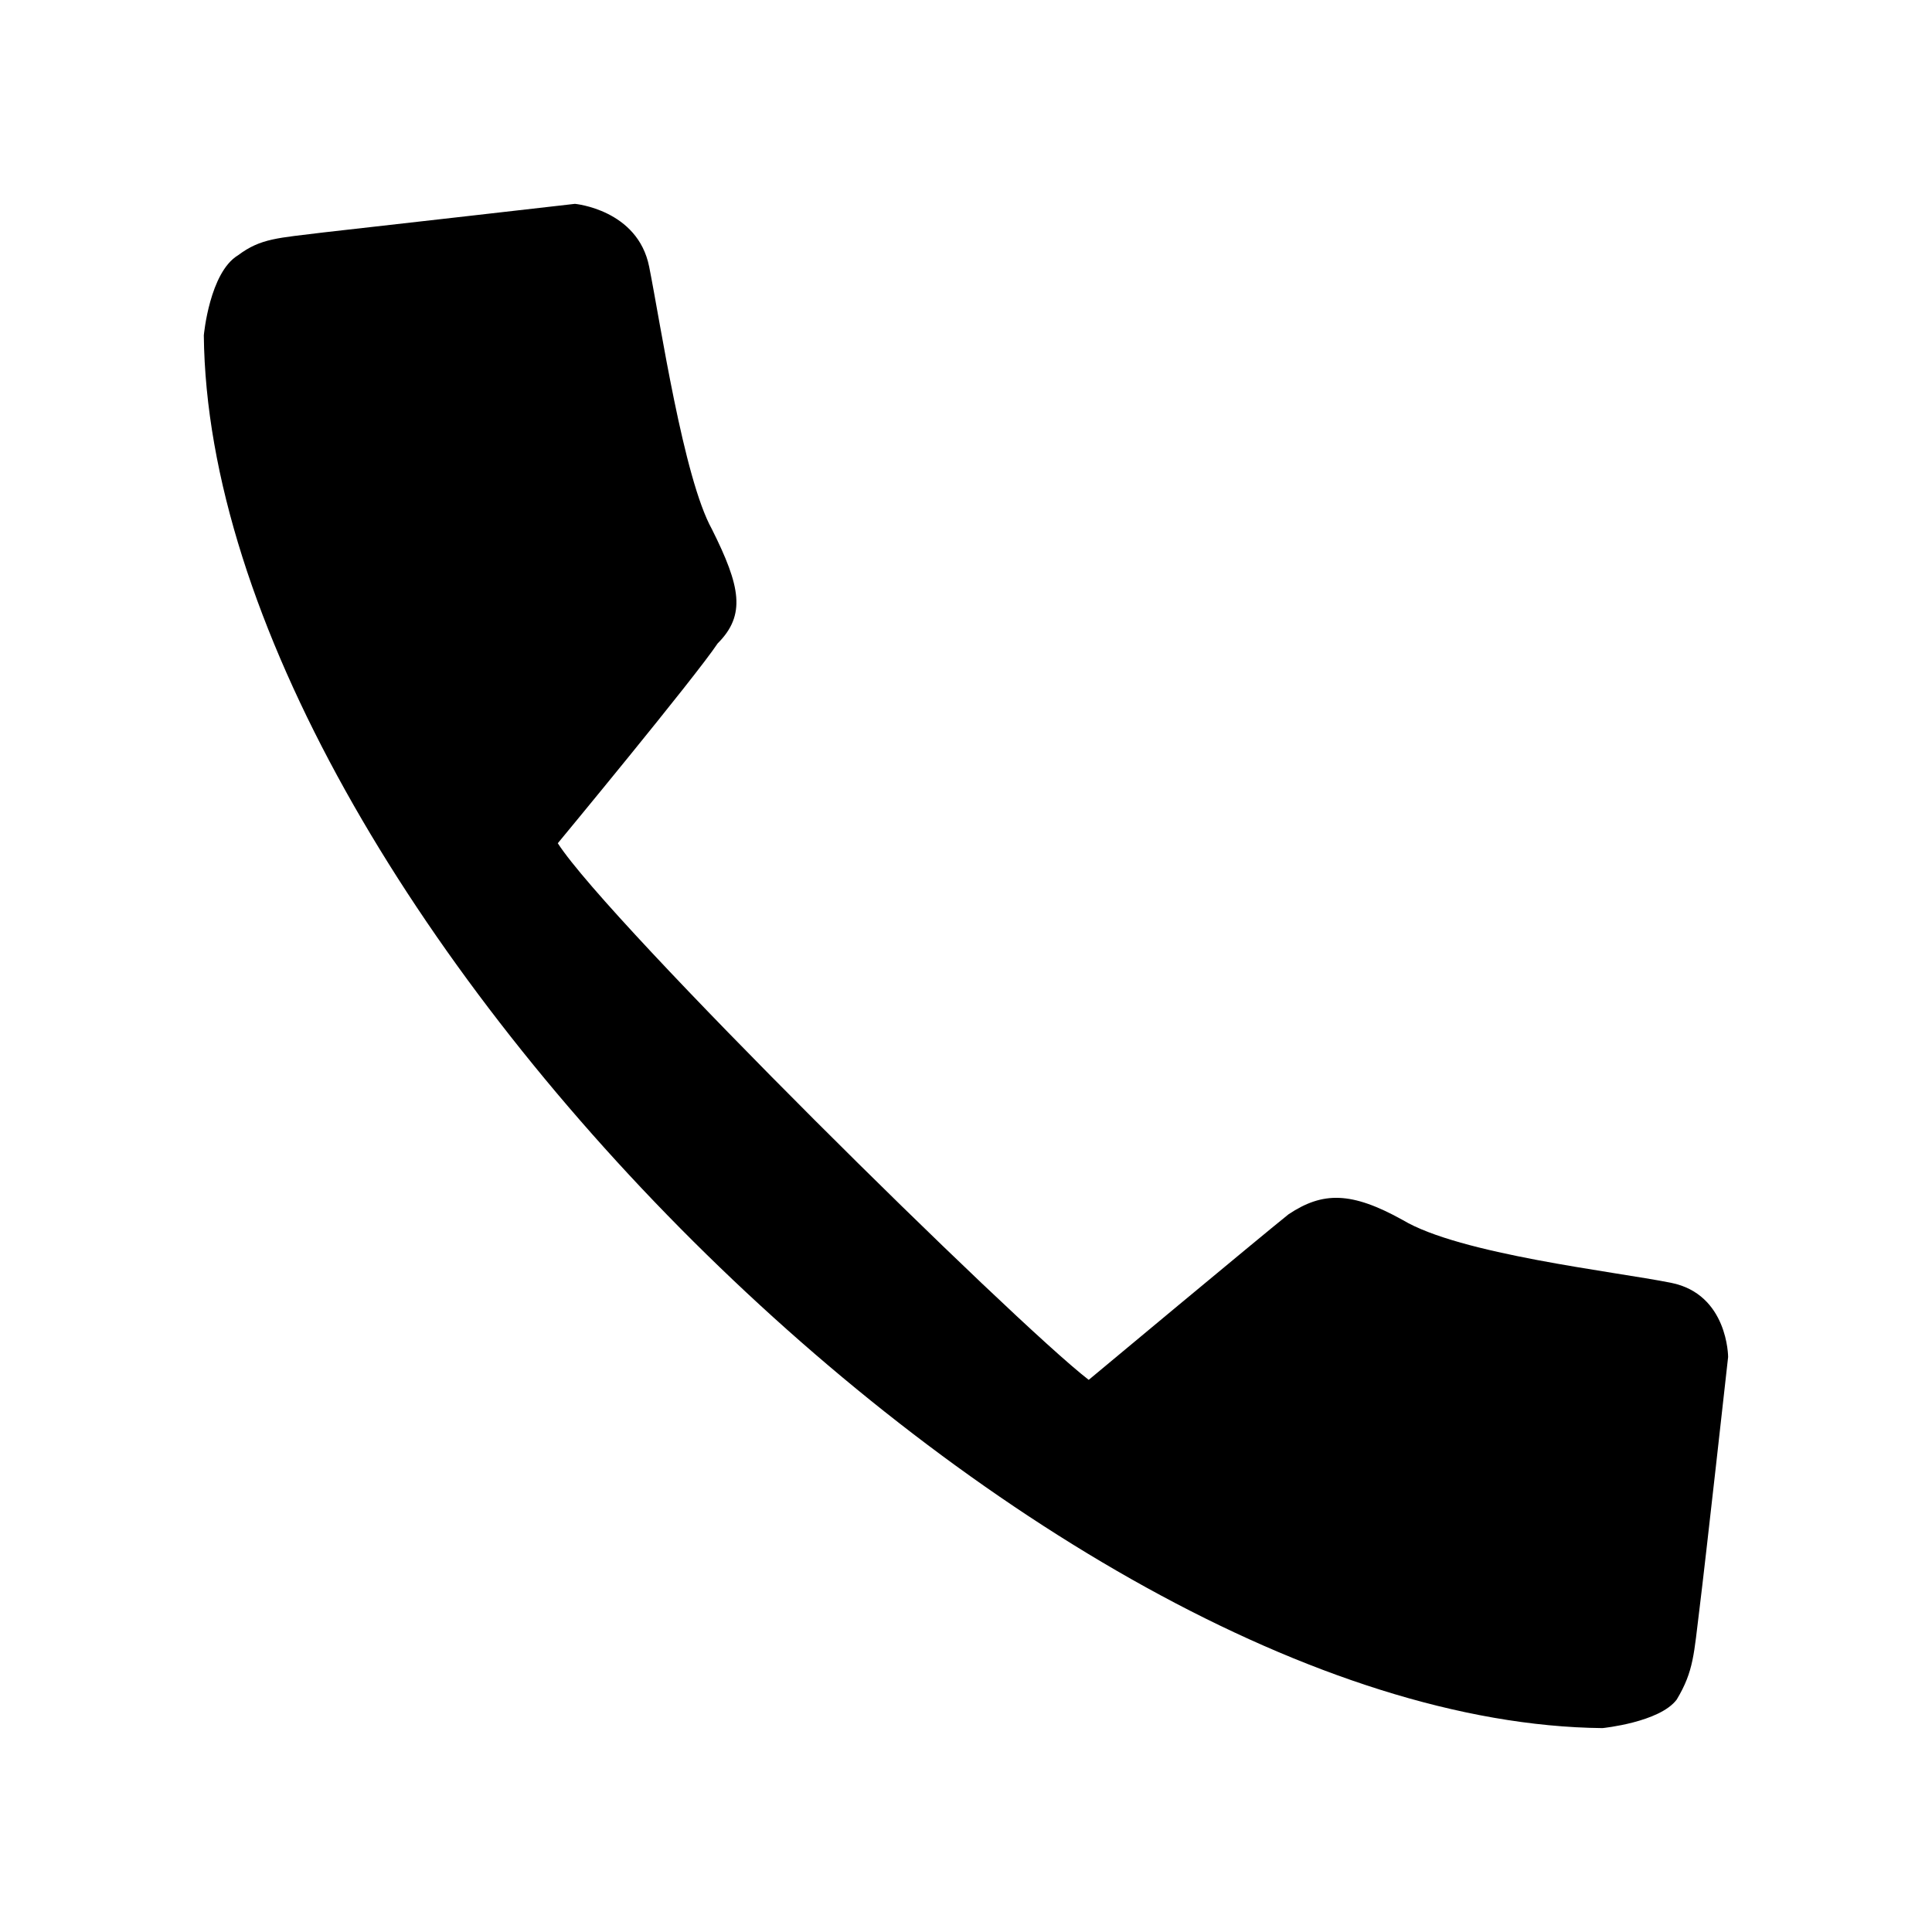 <?xml version="1.0" encoding="UTF-8"?>
<!-- The Best Svg Icon site in the world: iconSvg.co, Visit us! https://iconsvg.co -->
<svg fill="#000000" width="800px" height="800px" version="1.1" viewBox="144 144 512 512" xmlns="http://www.w3.org/2000/svg">
 <path d="m198.02 232.82s1.512-16.641 9.078-21.18c6.051-4.539 10.59-4.539 22.695-6.051 13.617-1.512 66.57-7.566 66.57-7.566s16.641 1.512 19.668 16.641c3.027 15.129 9.078 55.98 16.641 69.594 7.566 15.129 9.078 22.695 1.512 30.258-6.051 9.078-42.363 52.953-42.363 52.953 13.617 21.18 121.04 127.09 140.7 142.21 0 0 45.387-37.824 52.953-43.875 9.078-6.051 16.641-6.051 30.258 1.512 15.129 9.078 55.98 13.617 71.109 16.641 15.129 3.027 15.129 19.668 15.129 19.668s-6.051 54.465-7.566 66.57c-1.512 12.105-1.512 16.641-6.051 24.207-4.539 6.051-19.668 7.566-19.668 7.566-149.78-1.512-369.16-219.38-370.67-369.16z" fill-rule="evenodd"/>
</svg>